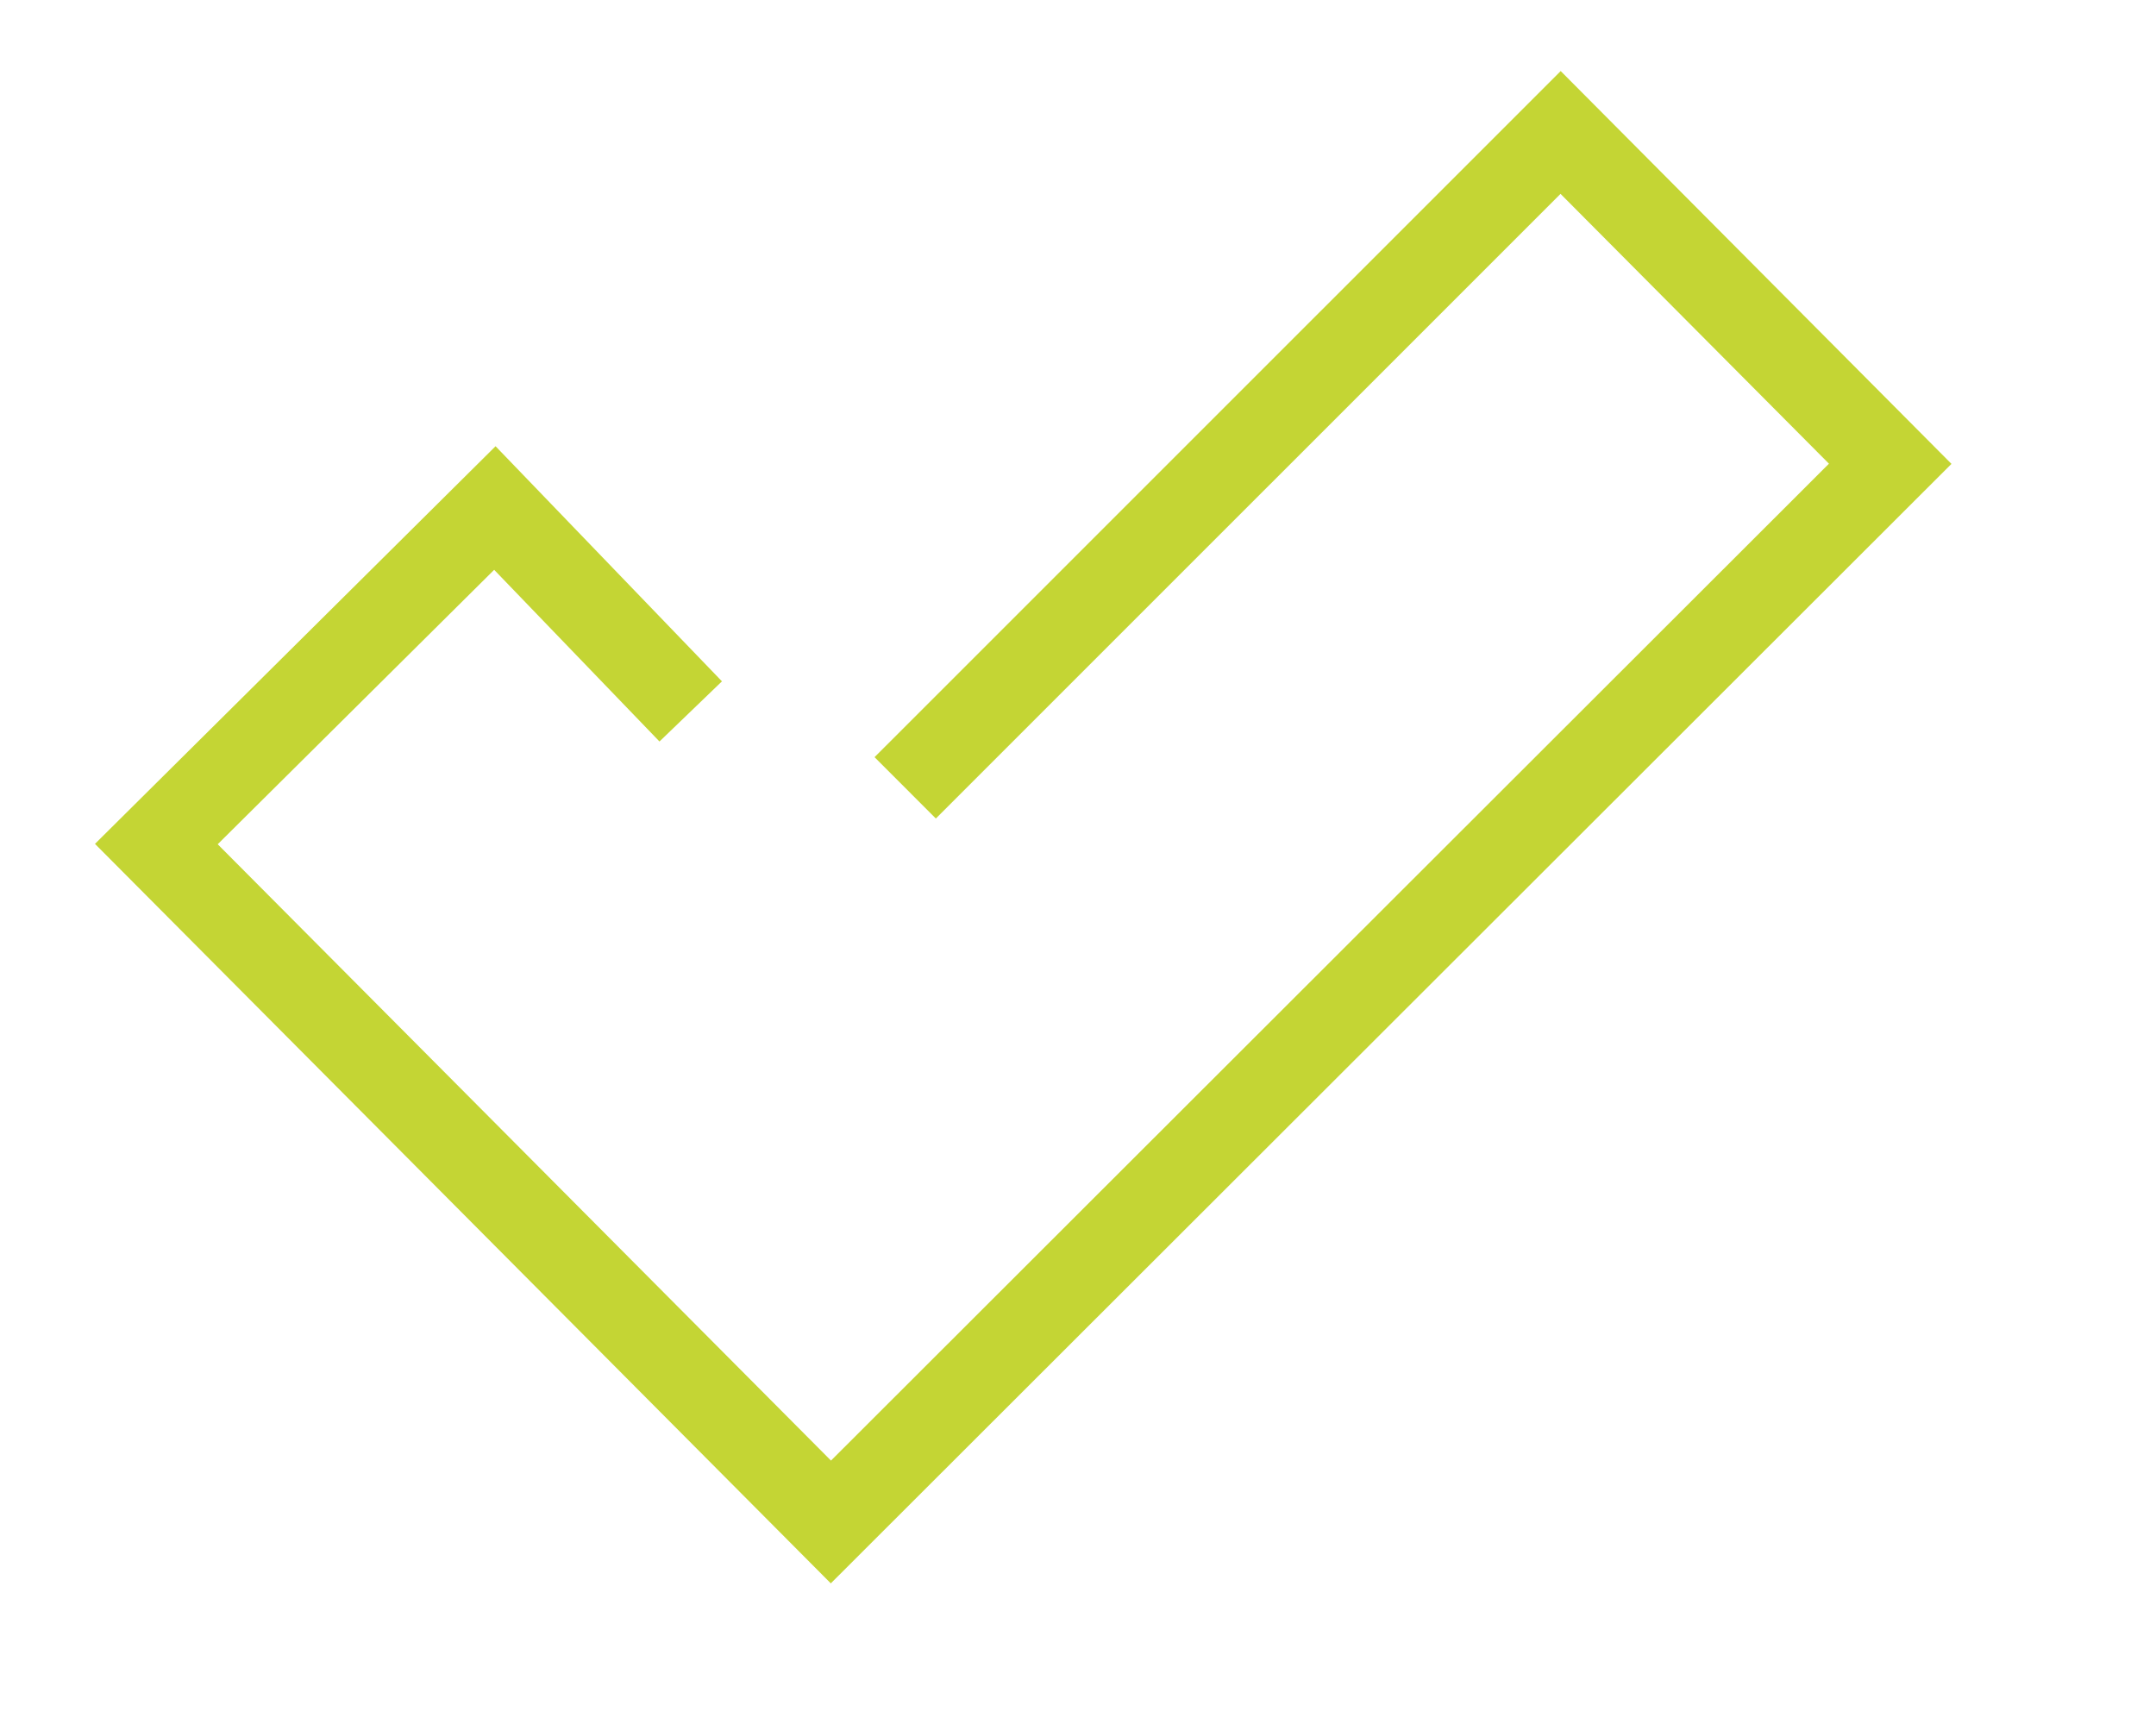 <svg xmlns="http://www.w3.org/2000/svg" width="49.726" height="39.616" viewBox="0 0 49.726 39.616">
  <path id="Caminho_27962" data-name="Caminho 27962" d="M17.016,10.683,35.529,0l5.363,9.348L10.977,26.591,0,7.463,9.547,2l3.148,5.7" transform="matrix(0.966, -0.259, 0.259, 0.966, 1.673, 12.257)" fill="none" stroke="#c4d534" stroke-width="2"/>
</svg>
